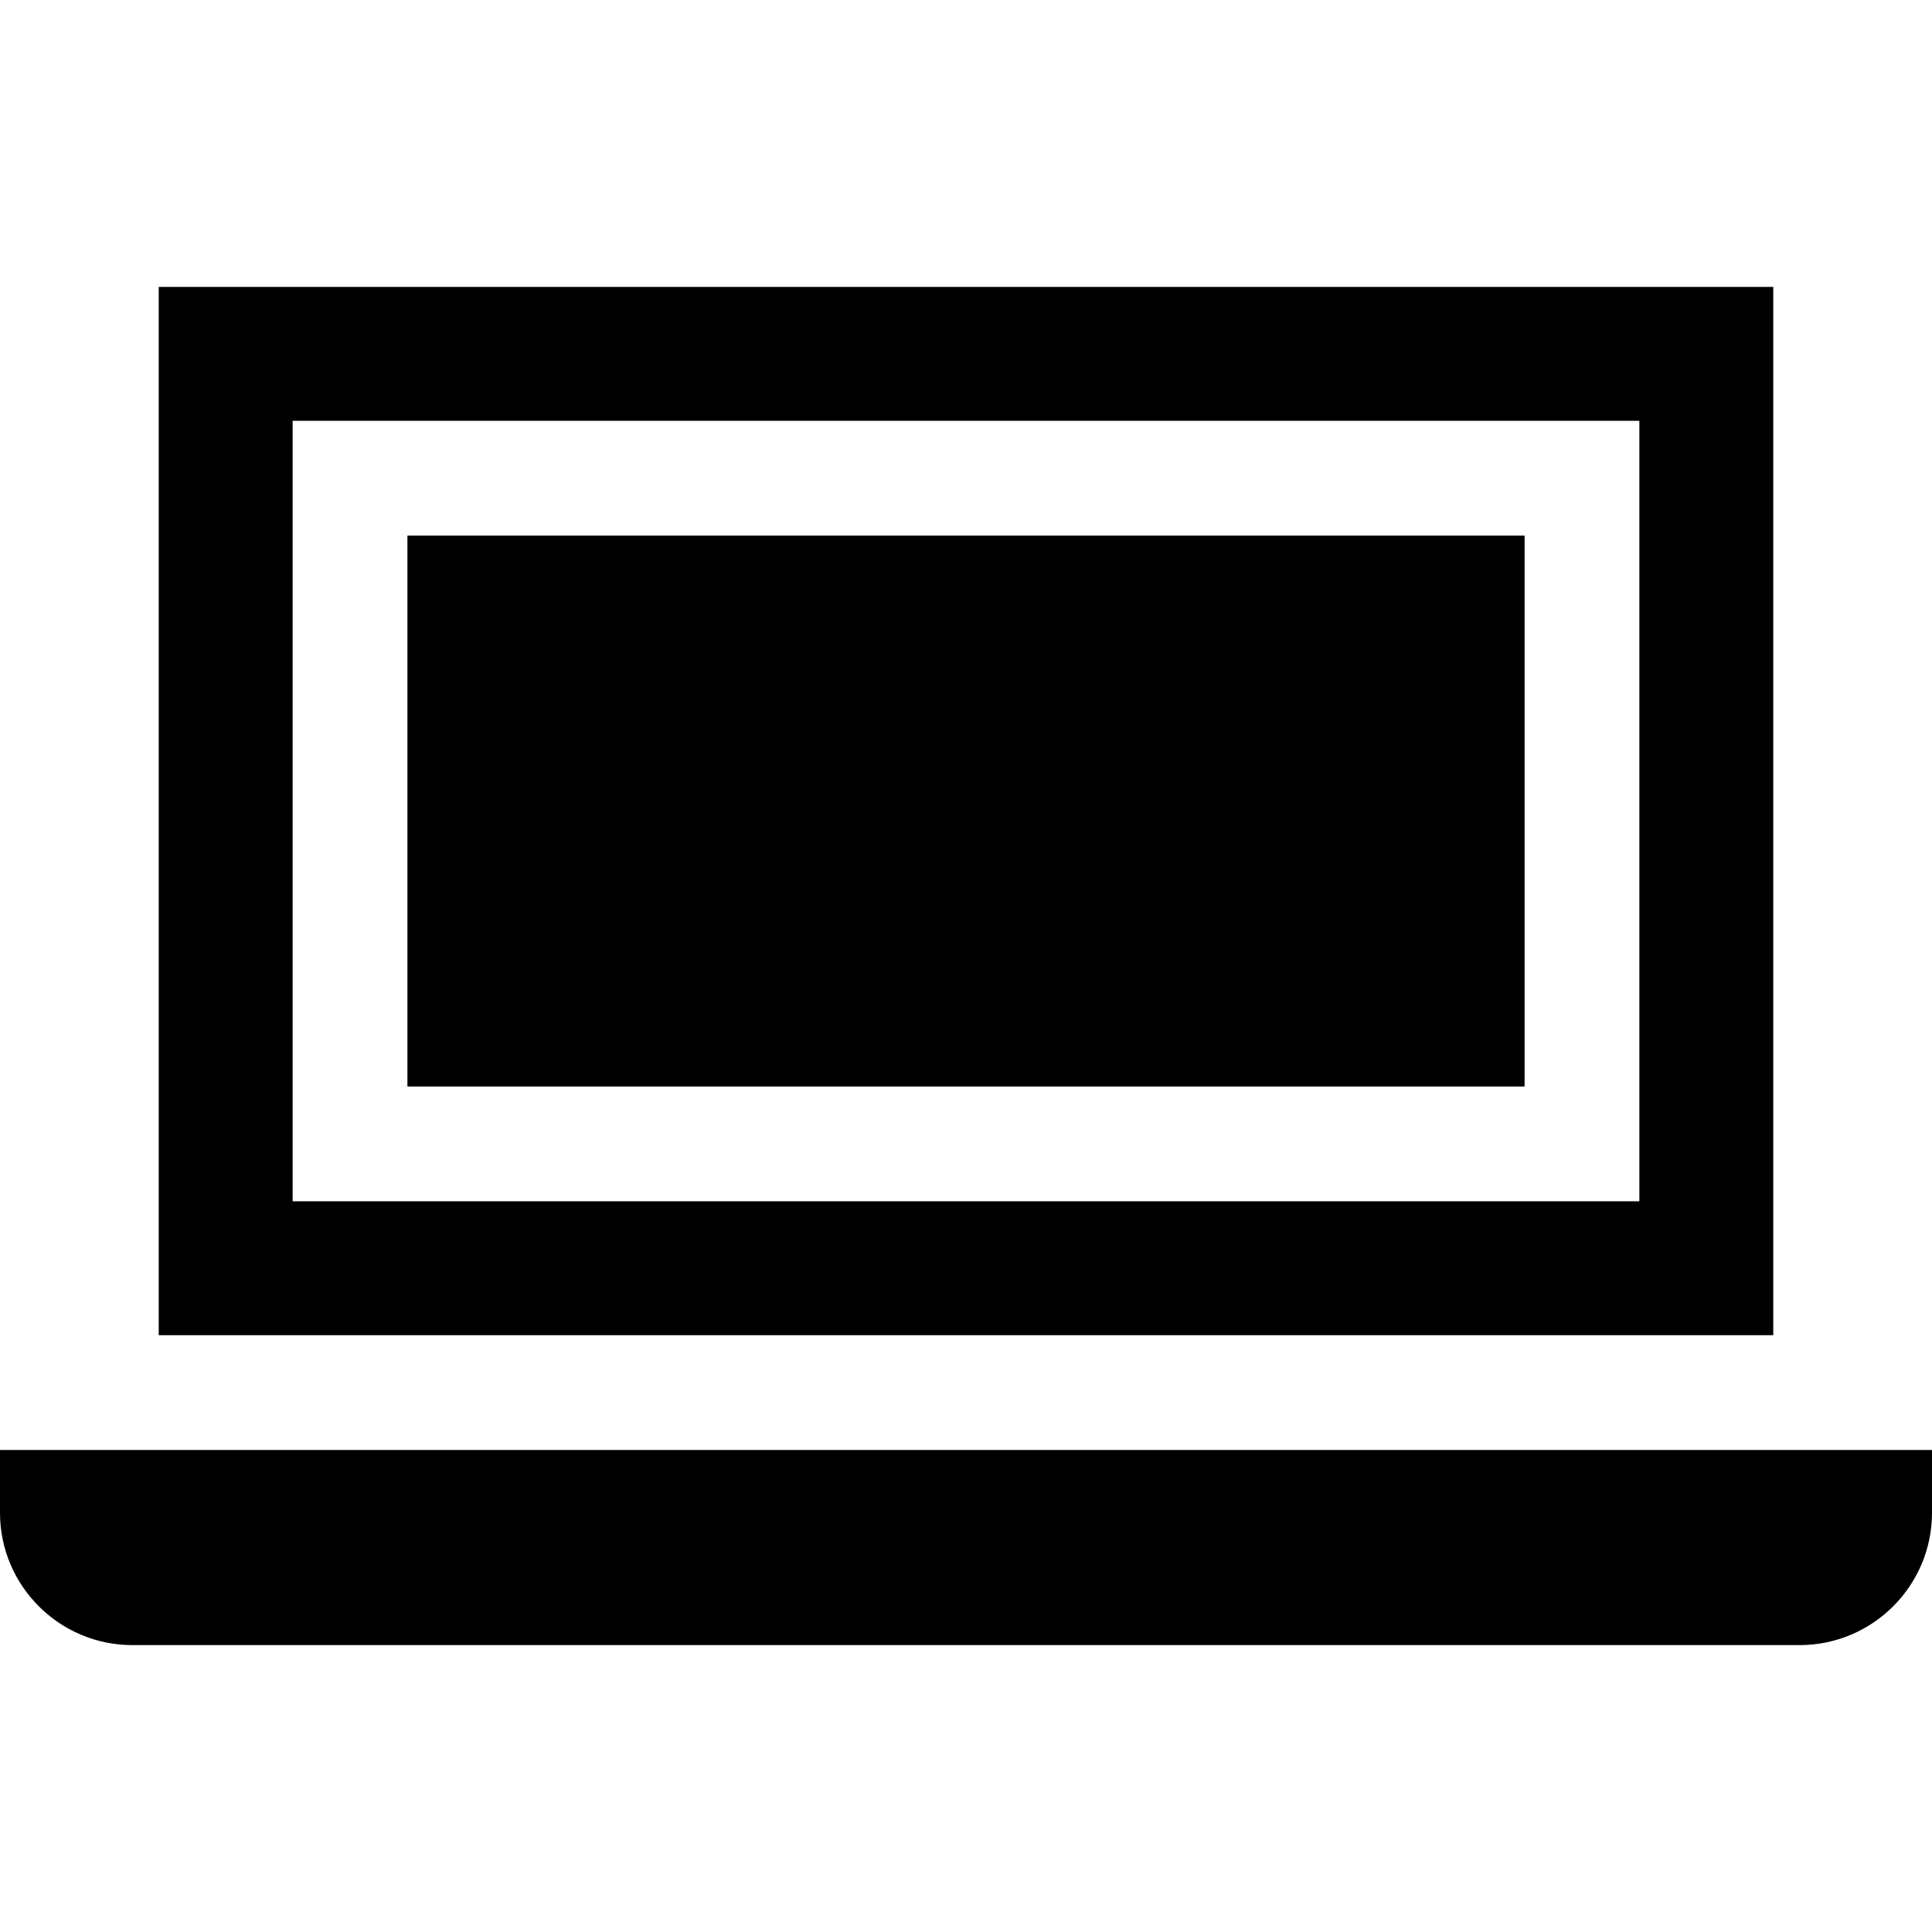 <?xml version="1.0" encoding="iso-8859-1"?>
<!-- Uploaded to: SVG Repo, www.svgrepo.com, Generator: SVG Repo Mixer Tools -->
<svg fill="#000000" version="1.1" id="Layer_1" xmlns="http://www.w3.org/2000/svg" xmlns:xlink="http://www.w3.org/1999/xlink" 
	 viewBox="0 0 512 512" xml:space="preserve">
<g>
	<g>
		<path d="M42.065,76.031v277.811h427.869V76.031H42.065z M434.447,318.355H77.552V111.518h356.896V318.355z"/>
	</g>
</g>
<g>
	<g>
		<rect x="107.971" y="141.937" width="296.061" height="146.003"/>
	</g>
</g>
<g>
	<g>
		<path d="M0,384.259v16.631c0,19.342,15.736,35.078,35.078,35.078h441.844c19.342,0,35.078-15.736,35.078-35.078v-16.631H0z"/>
	</g>
</g>
</svg>
